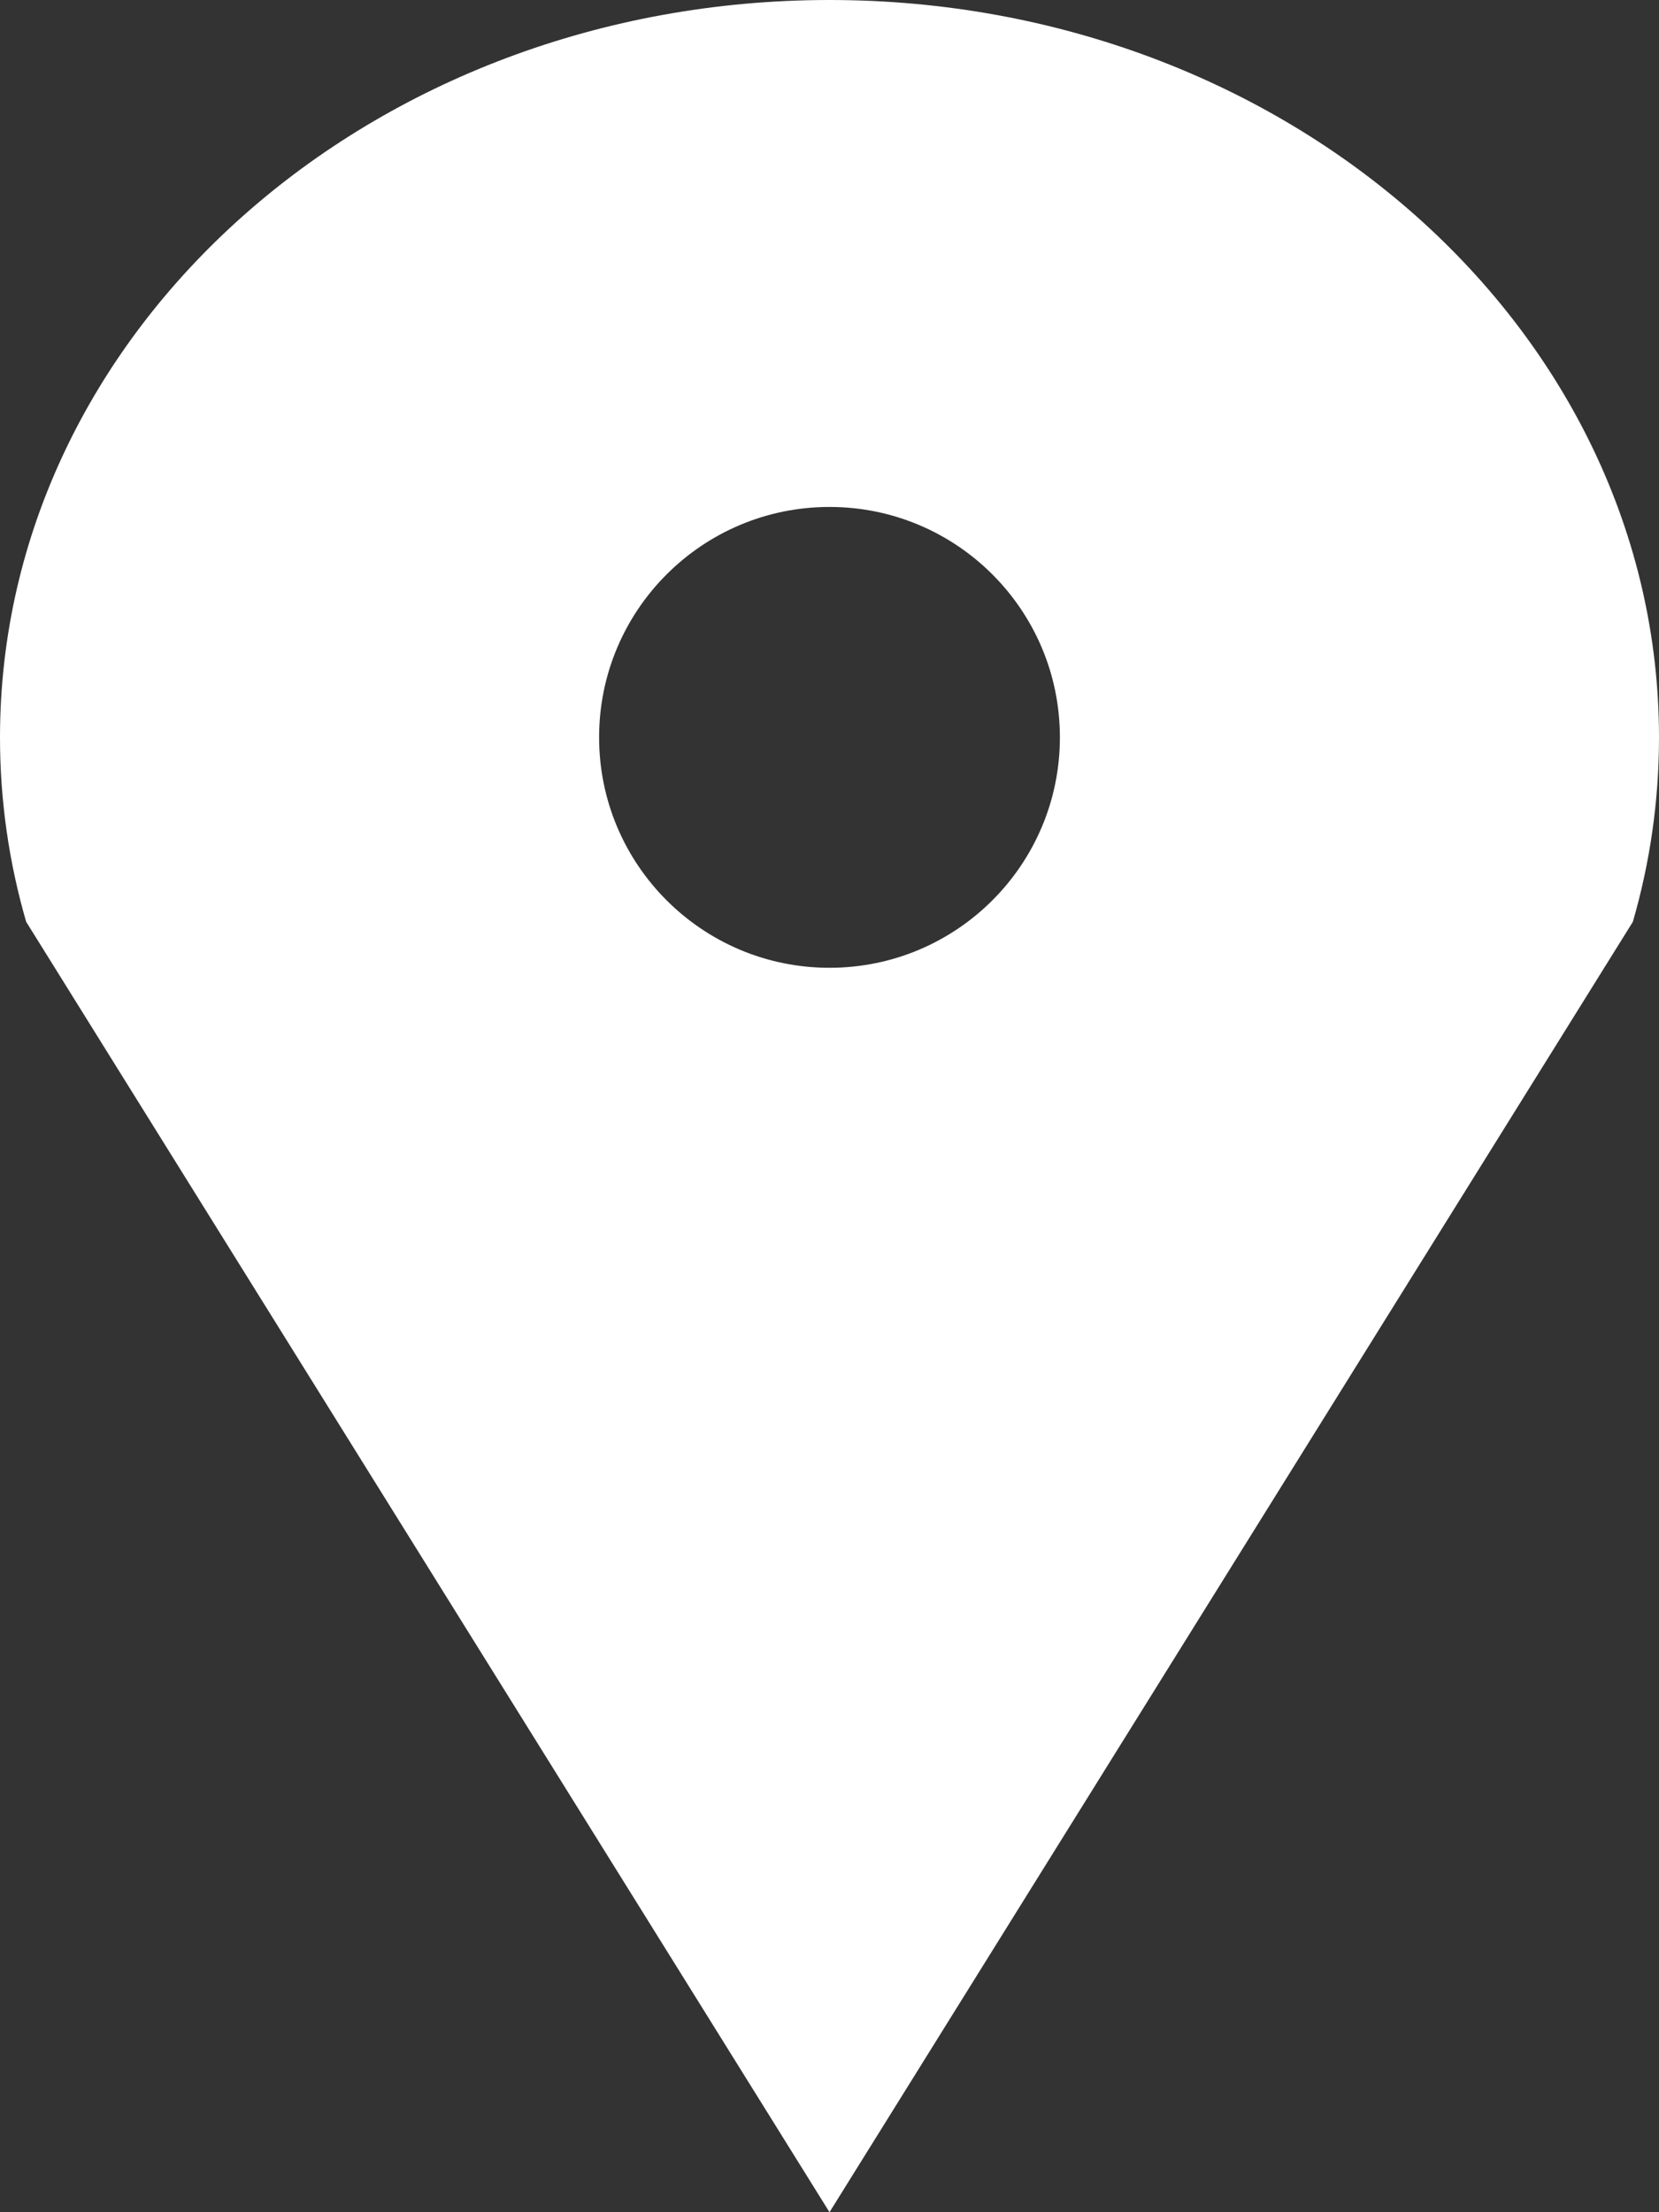 <?xml version="1.0" encoding="UTF-8" standalone="no"?>
<svg
   version="1.1"
   width="28.5"
   height="38"
   viewBox="0 0 28.5 38"
   enable-background="new 0 0 76.00 76.00"
   xml:space="preserve"
   id="svg4"
   sodipodi:docname="ic-location.svg"
   inkscape:version="1.1 (1:1.1+202105261517+ce6663b3b7)"
   xmlns:inkscape="http://www.inkscape.org/namespaces/inkscape"
   xmlns:sodipodi="http://sodipodi.sourceforge.net/DTD/sodipodi-0.dtd"
   xmlns="http://www.w3.org/2000/svg"
   xmlns:svg="http://www.w3.org/2000/svg"><rect x="0" y="0" width="28.5" height="38" fill="#333333" stroke="none"/><defs
     id="defs8" /><sodipodi:namedview
     id="namedview6"
     pagecolor="#ffffff"
     bordercolor="#666666"
     borderopacity="1.0"
     inkscape:pageshadow="2"
     inkscape:pageopacity="0.0"
     inkscape:pagecheckerboard="0"
     showgrid="false"
     fit-margin-top="0"
     fit-margin-left="0"
     fit-margin-right="0"
     fit-margin-bottom="0"
     inkscape:zoom="11.223684"
     inkscape:cx="15.770223"
     inkscape:cy="19.066823"
     inkscape:window-width="1920"
     inkscape:window-height="1023"
     inkscape:window-x="0"
     inkscape:window-y="0"
     inkscape:window-maximized="1"
     inkscape:current-layer="svg4" /><path
     fill="#FFFFFF"
     fill-opacity="1"
     stroke-width="0.2"
     stroke-linejoin="round"
     d="m 14.25,0 c 7.87,0 14.25,5.671 14.25,12.667 0,1.093 -0.156,2.155 -0.449,3.167 L 14.25,38 0.449,15.833 C 0.156,14.821 0,13.76 0,12.667 0,5.671 6.38,0 14.25,0 Z m 0,8.708 c -2.186,0 -3.958,1.772 -3.958,3.958 0,2.186 1.772,3.958 3.958,3.958 2.186,0 3.958,-1.772 3.958,-3.958 0,-2.186 -1.772,-3.958 -3.958,-3.958 z"
     id="path2" /></svg>
